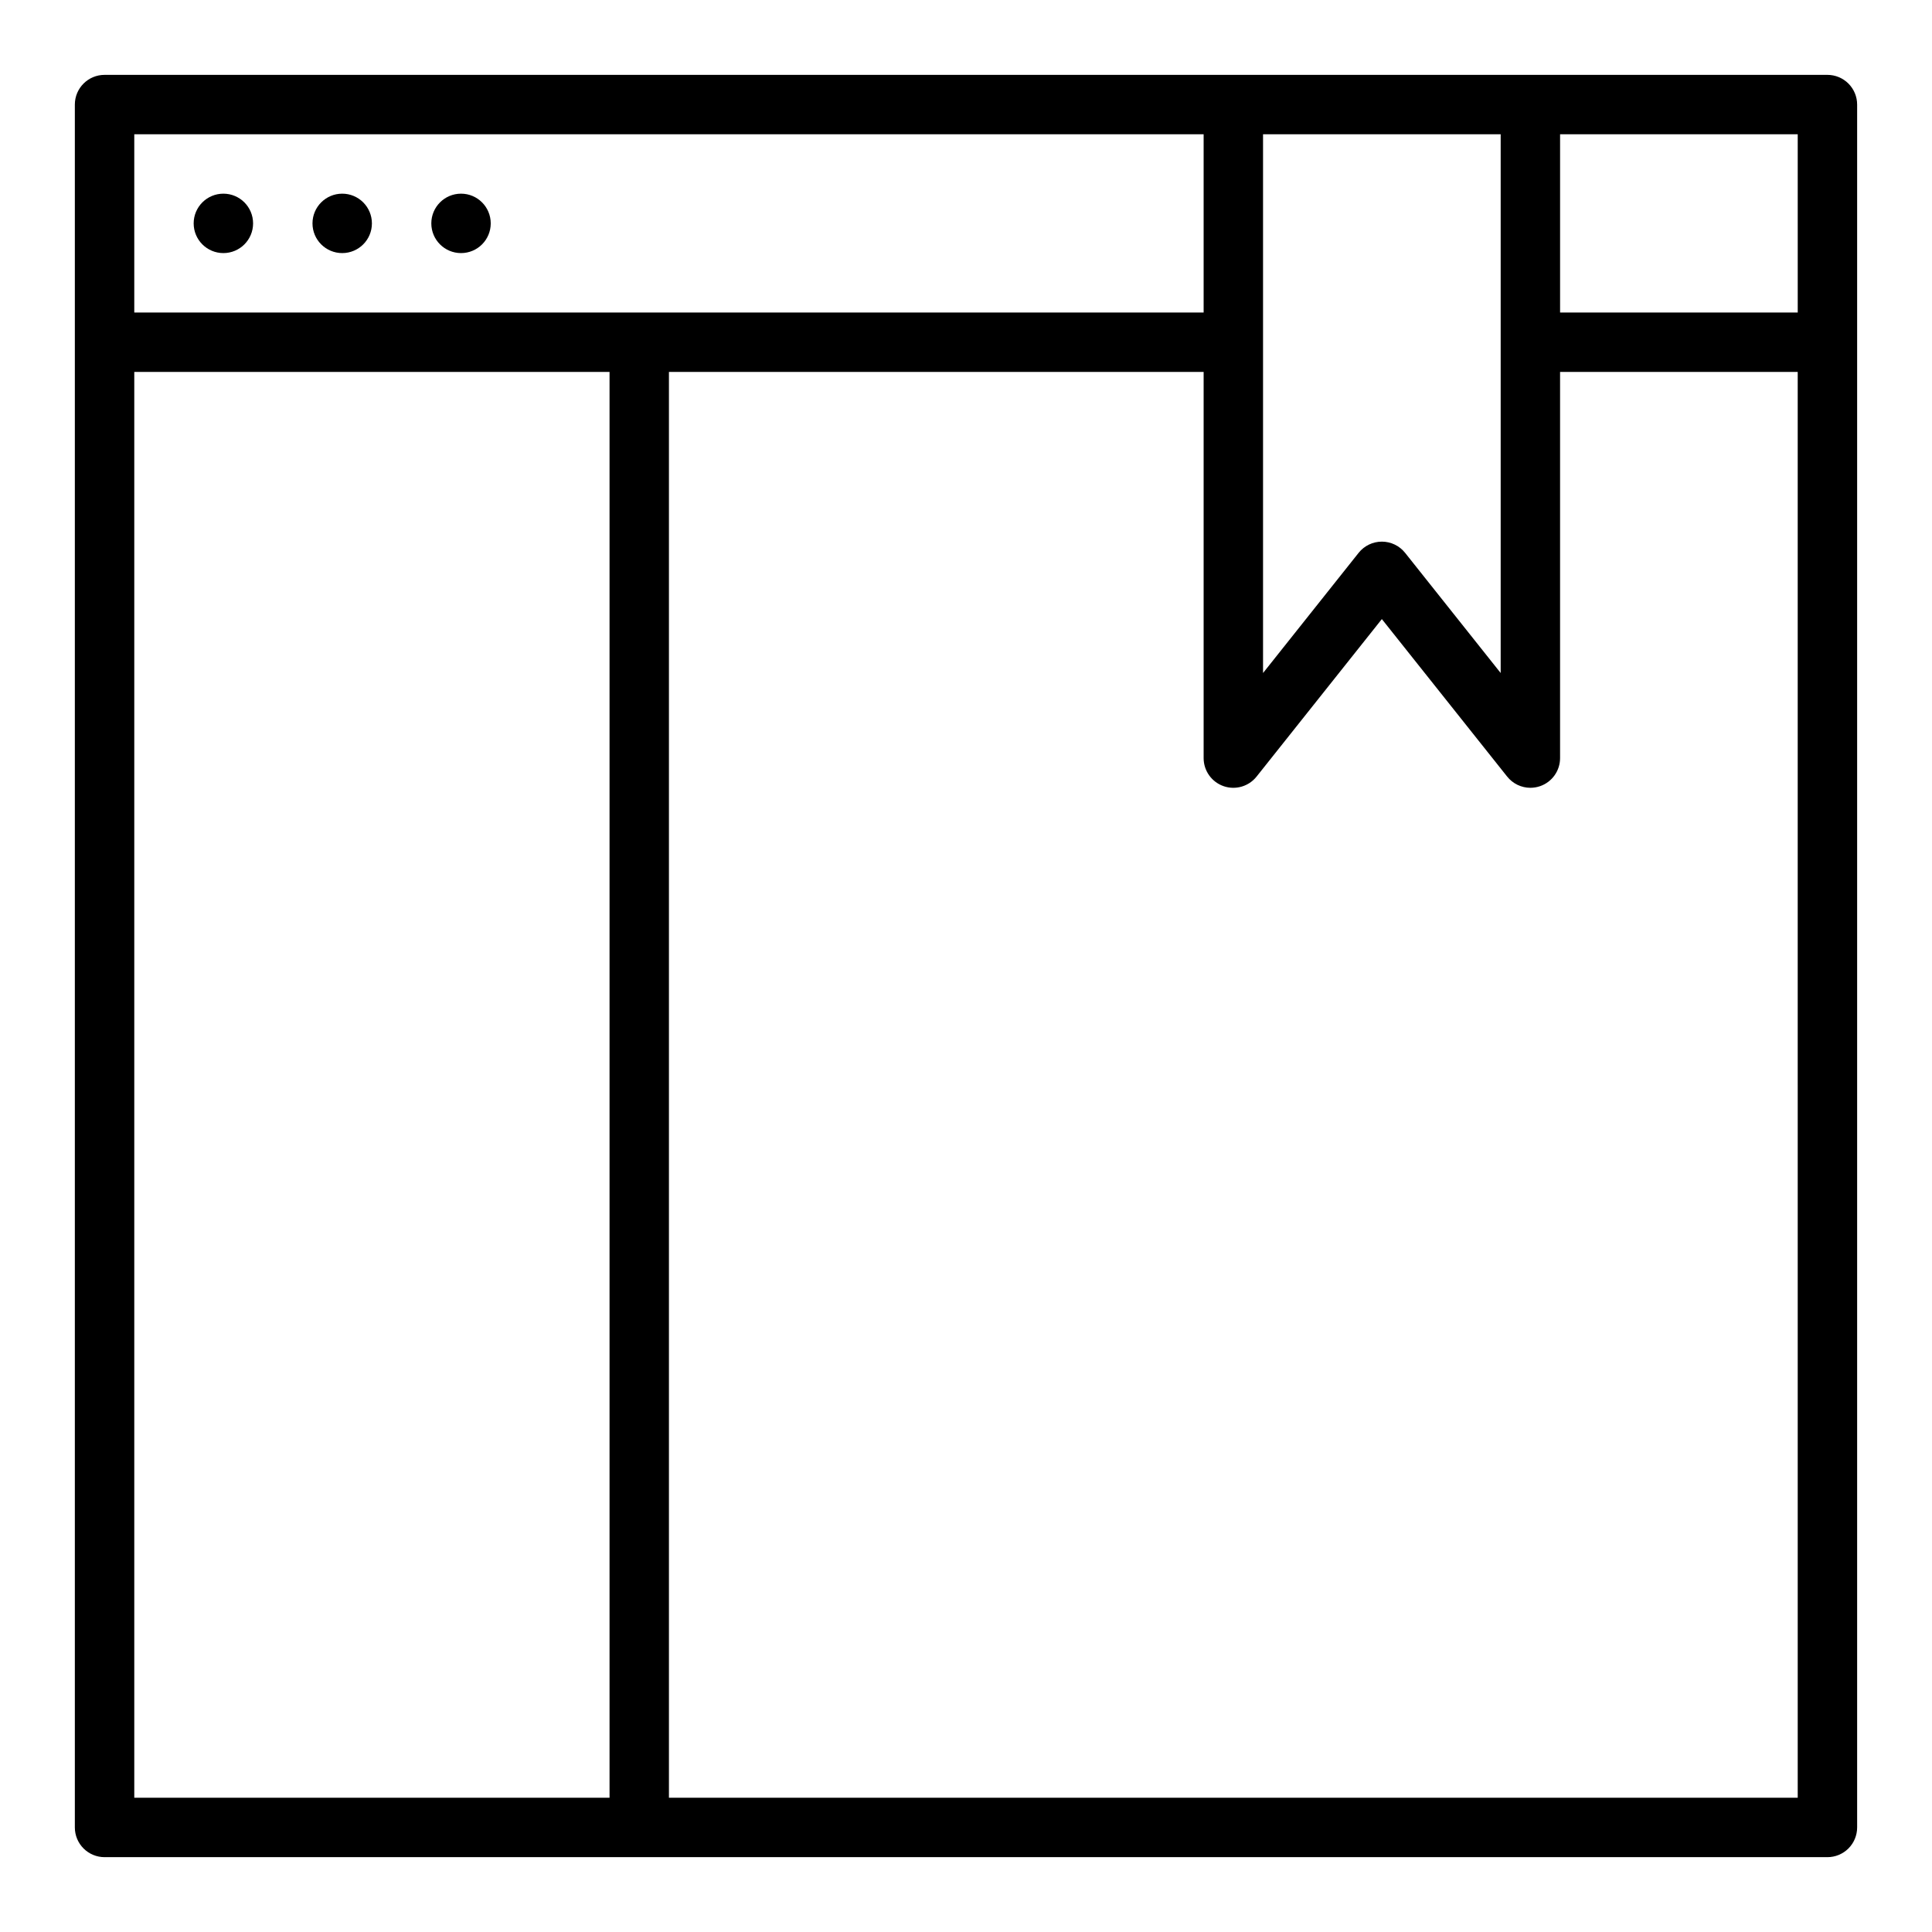 <?xml version="1.0" encoding="UTF-8"?>
<!-- Uploaded to: SVG Repo, www.svgrepo.com, Generator: SVG Repo Mixer Tools -->
<svg fill="#000000" width="800px" height="800px" version="1.1" viewBox="144 144 512 512" xmlns="http://www.w3.org/2000/svg">
 <g>
  <path d="m628.29 163.84h-456.58c-4.348 0-7.875 3.527-7.875 7.875v456.58c0 2.086 0.832 4.09 2.309 5.566 1.477 1.473 3.477 2.305 5.566 2.305h456.58c2.086 0 4.09-0.832 5.566-2.305 1.473-1.477 2.305-3.481 2.305-5.566v-456.58c0-2.09-0.832-4.09-2.305-5.566-1.477-1.477-3.481-2.309-5.566-2.309zm-7.871 62.977h-62.98v-47.23h62.977zm-78.723-47.23v142.77l-25.324-31.844v0.004c-1.492-1.883-3.762-2.977-6.164-2.977-2.402 0-4.672 1.094-6.164 2.977l-25.324 31.84v-142.77zm-362.11 0h283.39v47.23h-283.39zm0 62.977h125.95v377.86h-125.95zm440.83 377.86h-299.14v-377.86h141.7v102.34c0 3.348 2.117 6.328 5.277 7.434 3.16 1.102 6.676 0.086 8.758-2.539l33.195-41.734 33.195 41.723v-0.004c1.492 1.887 3.762 2.988 6.164 2.992 0.887-0.004 1.762-0.152 2.598-0.441 3.16-1.102 5.273-4.082 5.273-7.43v-102.34h62.977z"/>
  <path d="m274.05 203.2c0 4.348-3.523 7.871-7.871 7.871-4.348 0-7.875-3.523-7.875-7.871 0-4.348 3.527-7.875 7.875-7.875 4.348 0 7.871 3.527 7.871 7.875"/>
  <path d="m242.56 203.2c0 4.348-3.523 7.871-7.871 7.871s-7.875-3.523-7.875-7.871c0-4.348 3.527-7.875 7.875-7.875s7.871 3.527 7.871 7.875"/>
  <path d="m211.07 203.2c0 4.348-3.523 7.871-7.871 7.871-4.348 0-7.875-3.523-7.875-7.871 0-4.348 3.527-7.875 7.875-7.875 4.348 0 7.871 3.527 7.871 7.875"/>
 </g>
</svg>